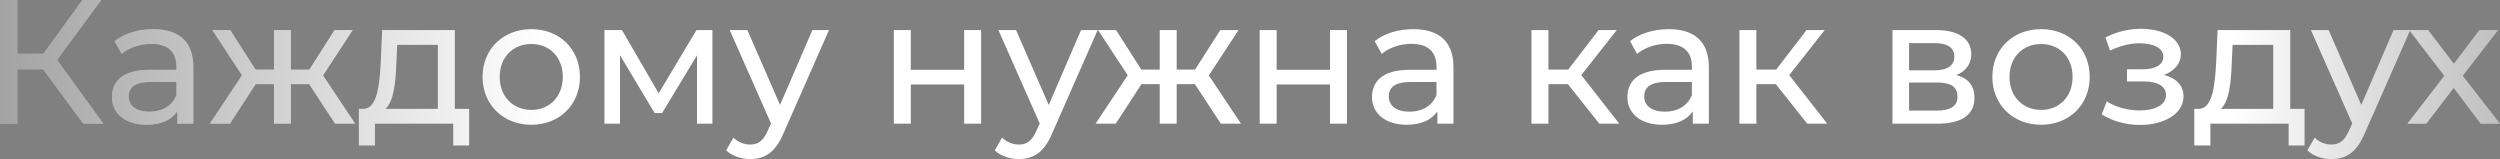 <?xml version="1.0" encoding="UTF-8"?> <svg xmlns="http://www.w3.org/2000/svg" width="1019" height="65" viewBox="0 0 1019 65" fill="none"><rect x="0" y="0" width="1019" height="65" fill="#808080" stroke="none"/> <path d="M33.925 50.419H42.136L23.265 24.417L41.271 0H33.565L17.719 21.896H7.059V0H0V50.419H7.059V28.235H17.575L33.925 50.419ZM62.471 11.885C56.349 11.885 50.659 13.613 46.697 16.782L49.578 21.968C52.532 19.448 57.141 17.863 61.679 17.863C68.521 17.863 71.907 21.248 71.907 27.082V28.451H60.959C49.578 28.451 45.617 33.493 45.617 39.615C45.617 46.241 51.091 50.851 59.734 50.851C65.712 50.851 69.962 48.834 72.267 45.377V50.419H78.821V27.37C78.821 16.927 72.915 11.885 62.471 11.885ZM60.887 45.521C55.629 45.521 52.46 43.144 52.46 39.327C52.46 36.086 54.404 33.42 61.247 33.42H71.907V38.751C70.178 43.144 66.073 45.521 60.887 45.521ZM136.577 50.419H144.788L131.679 30.756L143.779 12.245H136.361L126.061 28.379H118.57V12.245H111.656V28.379H104.165L93.865 12.245H86.518L98.619 30.683L85.51 50.419H93.721L104.237 34.285H111.656V50.419H118.57V34.285H125.989L136.577 50.419ZM185.384 44.368V12.245H155.781L155.205 25.137C154.701 34.789 153.764 44.08 148.29 44.368H146.274V59.278H152.828V50.419H184.736V59.278H191.218V44.368H185.384ZM161.543 25.642L161.903 18.295H178.469V44.368H157.078C160.535 41.343 161.255 33.565 161.543 25.642ZM216.576 50.851C228.028 50.851 236.383 42.712 236.383 31.332C236.383 19.952 228.028 11.885 216.576 11.885C205.124 11.885 196.696 19.952 196.696 31.332C196.696 42.712 205.124 50.851 216.576 50.851ZM216.576 44.801C209.229 44.801 203.683 39.471 203.683 31.332C203.683 23.193 209.229 17.935 216.576 17.935C223.922 17.935 229.396 23.193 229.396 31.332C229.396 39.471 223.922 44.801 216.576 44.801ZM283.893 12.245L268.48 38.03L253.498 12.245H246.368V50.419H252.706V22.473L266.823 46.097H269.848L284.109 22.545V50.419H290.376V12.245H283.893ZM331.132 12.245L317.951 42.784L304.626 12.245H297.423L314.277 50.347L313.053 53.012C311.18 57.405 309.092 58.918 305.778 58.918C303.185 58.918 300.809 57.909 298.936 56.109L295.983 61.295C298.36 63.599 302.105 64.824 305.778 64.824C311.613 64.824 316.006 62.303 319.391 54.236L337.902 12.245H331.132ZM364.324 50.419H371.239V34.429H392.991V50.419H399.905V12.245H392.991V28.451H371.239V12.245H364.324V50.419ZM440.648 12.245L427.467 42.784L414.142 12.245H406.94L423.794 50.347L422.569 53.012C420.697 57.405 418.608 58.918 415.295 58.918C412.702 58.918 410.325 57.909 408.452 56.109L405.499 61.295C407.876 63.599 411.621 64.824 415.295 64.824C421.129 64.824 425.522 62.303 428.908 54.236L447.418 12.245H440.648ZM497.622 50.419H505.833L492.724 30.756L504.824 12.245H497.406L487.106 28.379H479.615V12.245H472.701V28.379H465.21L454.91 12.245H447.564L459.664 30.683L446.555 50.419H454.766L465.282 34.285H472.701V50.419H479.615V34.285H487.034L497.622 50.419ZM513.441 50.419H520.356V34.429H542.107V50.419H549.022V12.245H542.107V28.451H520.356V12.245H513.441V50.419ZM576.08 11.885C569.957 11.885 564.267 13.613 560.306 16.782L563.187 21.968C566.14 19.448 570.75 17.863 575.287 17.863C582.13 17.863 585.515 21.248 585.515 27.082V28.451H574.567C563.187 28.451 559.226 33.493 559.226 39.615C559.226 46.241 564.7 50.851 573.343 50.851C579.321 50.851 583.57 48.834 585.875 45.377V50.419H592.43V27.37C592.43 16.927 586.523 11.885 576.08 11.885ZM574.495 45.521C569.237 45.521 566.068 43.144 566.068 39.327C566.068 36.086 568.013 33.42 574.855 33.42H585.515V38.751C583.786 43.144 579.681 45.521 574.495 45.521ZM651.882 50.419H660.021L644.535 30.611L659.012 12.245H651.593L639.205 28.379H631.138V12.245H624.224V50.419H631.138V34.285H639.061L651.882 50.419ZM680.18 11.885C674.058 11.885 668.368 13.613 664.406 16.782L667.287 21.968C670.24 19.448 674.85 17.863 679.388 17.863C686.23 17.863 689.615 21.248 689.615 27.082V28.451H678.667C667.287 28.451 663.326 33.493 663.326 39.615C663.326 46.241 668.8 50.851 677.443 50.851C683.421 50.851 687.671 48.834 689.976 45.377V50.419H696.53V27.37C696.53 16.927 690.624 11.885 680.18 11.885ZM678.595 45.521C673.337 45.521 670.168 43.144 670.168 39.327C670.168 36.086 672.113 33.42 678.956 33.42H689.615V38.751C687.887 43.144 683.781 45.521 678.595 45.521ZM736.639 50.419H744.778L729.292 30.611L743.769 12.245H736.351L723.962 28.379H715.895V12.245H708.981V50.419H715.895V34.285H723.818L736.639 50.419ZM797.372 30.611C801.19 29.099 803.494 26.146 803.494 22.04C803.494 15.774 798.092 12.245 789.089 12.245H771.371V50.419H789.737C799.893 50.419 804.791 46.529 804.791 39.903C804.791 35.077 802.414 31.908 797.372 30.611ZM778.141 17.575H788.513C793.771 17.575 796.58 19.375 796.58 23.049C796.58 26.722 793.771 28.667 788.513 28.667H778.141V17.575ZM789.233 45.089H778.141V33.637H789.665C795.355 33.637 797.876 35.509 797.876 39.471C797.876 43.36 794.923 45.089 789.233 45.089ZM831.963 50.851C843.415 50.851 851.77 42.712 851.77 31.332C851.77 19.952 843.415 11.885 831.963 11.885C820.511 11.885 812.084 19.952 812.084 31.332C812.084 42.712 820.511 50.851 831.963 50.851ZM831.963 44.801C824.617 44.801 819.071 39.471 819.071 31.332C819.071 23.193 824.617 17.935 831.963 17.935C839.31 17.935 844.784 23.193 844.784 31.332C844.784 39.471 839.31 44.801 831.963 44.801ZM882.005 30.54C886.182 29.027 888.919 25.93 888.919 22.112C888.919 15.918 882.077 11.741 872.785 11.741C867.887 11.741 863.134 12.749 858.164 15.27L860.037 20.6C864.214 18.655 868.176 17.647 872.065 17.647C877.899 17.647 881.788 19.663 881.788 23.121C881.788 26.362 878.547 28.235 873.433 28.235H866.951V33.205H873.938C879.556 33.205 882.869 35.221 882.869 38.751C882.869 42.64 878.619 45.017 872.137 45.017C867.455 45.017 862.413 43.72 858.74 41.343L856.651 46.601C860.901 49.338 866.519 50.923 872.209 50.923C882.365 50.923 889.999 46.241 889.999 39.327C889.999 34.933 887.118 31.836 882.005 30.54ZM933.499 44.368V12.245H903.897L903.32 25.137C902.816 34.789 901.88 44.08 896.406 44.368H894.389V59.278H900.944V50.419H932.851V59.278H939.333V44.368H933.499ZM909.659 25.642L910.019 18.295H926.585V44.368H905.193C908.65 41.343 909.371 33.565 909.659 25.642ZM975.639 12.245L962.458 42.784L949.134 12.245H941.931L958.785 50.347L957.561 53.012C955.688 57.405 953.599 58.918 950.286 58.918C947.693 58.918 945.316 57.909 943.443 56.109L940.49 61.295C942.867 63.599 946.613 64.824 950.286 64.824C956.12 64.824 960.514 62.303 963.899 54.236L982.41 12.245H975.639ZM1019 50.419L1003.8 30.9L1018.21 12.245H1010.64L1000.2 26.002L989.685 12.245H981.979L996.312 30.9L981.258 50.419H988.965L1000.13 35.797L1011.15 50.419H1019Z" fill="white"></path> <path d="M33.925 50.419H42.136L23.265 24.417L41.271 0H33.565L17.719 21.896H7.059V0H0V50.419H7.059V28.235H17.575L33.925 50.419ZM62.471 11.885C56.349 11.885 50.659 13.613 46.697 16.782L49.578 21.968C52.532 19.448 57.141 17.863 61.679 17.863C68.521 17.863 71.907 21.248 71.907 27.082V28.451H60.959C49.578 28.451 45.617 33.493 45.617 39.615C45.617 46.241 51.091 50.851 59.734 50.851C65.712 50.851 69.962 48.834 72.267 45.377V50.419H78.821V27.37C78.821 16.927 72.915 11.885 62.471 11.885ZM60.887 45.521C55.629 45.521 52.46 43.144 52.46 39.327C52.46 36.086 54.404 33.42 61.247 33.42H71.907V38.751C70.178 43.144 66.073 45.521 60.887 45.521ZM136.577 50.419H144.788L131.679 30.756L143.779 12.245H136.361L126.061 28.379H118.57V12.245H111.656V28.379H104.165L93.865 12.245H86.518L98.619 30.683L85.51 50.419H93.721L104.237 34.285H111.656V50.419H118.57V34.285H125.989L136.577 50.419ZM185.384 44.368V12.245H155.781L155.205 25.137C154.701 34.789 153.764 44.08 148.29 44.368H146.274V59.278H152.828V50.419H184.736V59.278H191.218V44.368H185.384ZM161.543 25.642L161.903 18.295H178.469V44.368H157.078C160.535 41.343 161.255 33.565 161.543 25.642ZM216.576 50.851C228.028 50.851 236.383 42.712 236.383 31.332C236.383 19.952 228.028 11.885 216.576 11.885C205.124 11.885 196.696 19.952 196.696 31.332C196.696 42.712 205.124 50.851 216.576 50.851ZM216.576 44.801C209.229 44.801 203.683 39.471 203.683 31.332C203.683 23.193 209.229 17.935 216.576 17.935C223.922 17.935 229.396 23.193 229.396 31.332C229.396 39.471 223.922 44.801 216.576 44.801ZM283.893 12.245L268.48 38.03L253.498 12.245H246.368V50.419H252.706V22.473L266.823 46.097H269.848L284.109 22.545V50.419H290.376V12.245H283.893ZM331.132 12.245L317.951 42.784L304.626 12.245H297.423L314.277 50.347L313.053 53.012C311.18 57.405 309.092 58.918 305.778 58.918C303.185 58.918 300.809 57.909 298.936 56.109L295.983 61.295C298.36 63.599 302.105 64.824 305.778 64.824C311.613 64.824 316.006 62.303 319.391 54.236L337.902 12.245H331.132ZM364.324 50.419H371.239V34.429H392.991V50.419H399.905V12.245H392.991V28.451H371.239V12.245H364.324V50.419ZM440.648 12.245L427.467 42.784L414.142 12.245H406.94L423.794 50.347L422.569 53.012C420.697 57.405 418.608 58.918 415.295 58.918C412.702 58.918 410.325 57.909 408.452 56.109L405.499 61.295C407.876 63.599 411.621 64.824 415.295 64.824C421.129 64.824 425.522 62.303 428.908 54.236L447.418 12.245H440.648ZM497.622 50.419H505.833L492.724 30.756L504.824 12.245H497.406L487.106 28.379H479.615V12.245H472.701V28.379H465.21L454.91 12.245H447.564L459.664 30.683L446.555 50.419H454.766L465.282 34.285H472.701V50.419H479.615V34.285H487.034L497.622 50.419ZM513.441 50.419H520.356V34.429H542.107V50.419H549.022V12.245H542.107V28.451H520.356V12.245H513.441V50.419ZM576.08 11.885C569.957 11.885 564.267 13.613 560.306 16.782L563.187 21.968C566.14 19.448 570.75 17.863 575.287 17.863C582.13 17.863 585.515 21.248 585.515 27.082V28.451H574.567C563.187 28.451 559.226 33.493 559.226 39.615C559.226 46.241 564.7 50.851 573.343 50.851C579.321 50.851 583.57 48.834 585.875 45.377V50.419H592.43V27.37C592.43 16.927 586.523 11.885 576.08 11.885ZM574.495 45.521C569.237 45.521 566.068 43.144 566.068 39.327C566.068 36.086 568.013 33.42 574.855 33.42H585.515V38.751C583.786 43.144 579.681 45.521 574.495 45.521ZM651.882 50.419H660.021L644.535 30.611L659.012 12.245H651.593L639.205 28.379H631.138V12.245H624.224V50.419H631.138V34.285H639.061L651.882 50.419ZM680.18 11.885C674.058 11.885 668.368 13.613 664.406 16.782L667.287 21.968C670.24 19.448 674.85 17.863 679.388 17.863C686.23 17.863 689.615 21.248 689.615 27.082V28.451H678.667C667.287 28.451 663.326 33.493 663.326 39.615C663.326 46.241 668.8 50.851 677.443 50.851C683.421 50.851 687.671 48.834 689.976 45.377V50.419H696.53V27.37C696.53 16.927 690.624 11.885 680.18 11.885ZM678.595 45.521C673.337 45.521 670.168 43.144 670.168 39.327C670.168 36.086 672.113 33.42 678.956 33.42H689.615V38.751C687.887 43.144 683.781 45.521 678.595 45.521ZM736.639 50.419H744.778L729.292 30.611L743.769 12.245H736.351L723.962 28.379H715.895V12.245H708.981V50.419H715.895V34.285H723.818L736.639 50.419ZM797.372 30.611C801.19 29.099 803.494 26.146 803.494 22.04C803.494 15.774 798.092 12.245 789.089 12.245H771.371V50.419H789.737C799.893 50.419 804.791 46.529 804.791 39.903C804.791 35.077 802.414 31.908 797.372 30.611ZM778.141 17.575H788.513C793.771 17.575 796.58 19.375 796.58 23.049C796.58 26.722 793.771 28.667 788.513 28.667H778.141V17.575ZM789.233 45.089H778.141V33.637H789.665C795.355 33.637 797.876 35.509 797.876 39.471C797.876 43.36 794.923 45.089 789.233 45.089ZM831.963 50.851C843.415 50.851 851.77 42.712 851.77 31.332C851.77 19.952 843.415 11.885 831.963 11.885C820.511 11.885 812.084 19.952 812.084 31.332C812.084 42.712 820.511 50.851 831.963 50.851ZM831.963 44.801C824.617 44.801 819.071 39.471 819.071 31.332C819.071 23.193 824.617 17.935 831.963 17.935C839.31 17.935 844.784 23.193 844.784 31.332C844.784 39.471 839.31 44.801 831.963 44.801ZM882.005 30.54C886.182 29.027 888.919 25.93 888.919 22.112C888.919 15.918 882.077 11.741 872.785 11.741C867.887 11.741 863.134 12.749 858.164 15.27L860.037 20.6C864.214 18.655 868.176 17.647 872.065 17.647C877.899 17.647 881.788 19.663 881.788 23.121C881.788 26.362 878.547 28.235 873.433 28.235H866.951V33.205H873.938C879.556 33.205 882.869 35.221 882.869 38.751C882.869 42.64 878.619 45.017 872.137 45.017C867.455 45.017 862.413 43.72 858.74 41.343L856.651 46.601C860.901 49.338 866.519 50.923 872.209 50.923C882.365 50.923 889.999 46.241 889.999 39.327C889.999 34.933 887.118 31.836 882.005 30.54ZM933.499 44.368V12.245H903.897L903.32 25.137C902.816 34.789 901.88 44.08 896.406 44.368H894.389V59.278H900.944V50.419H932.851V59.278H939.333V44.368H933.499ZM909.659 25.642L910.019 18.295H926.585V44.368H905.193C908.65 41.343 909.371 33.565 909.659 25.642ZM975.639 12.245L962.458 42.784L949.134 12.245H941.931L958.785 50.347L957.561 53.012C955.688 57.405 953.599 58.918 950.286 58.918C947.693 58.918 945.316 57.909 943.443 56.109L940.49 61.295C942.867 63.599 946.613 64.824 950.286 64.824C956.12 64.824 960.514 62.303 963.899 54.236L982.41 12.245H975.639ZM1019 50.419L1003.8 30.9L1018.21 12.245H1010.64L1000.2 26.002L989.685 12.245H981.979L996.312 30.9L981.258 50.419H988.965L1000.13 35.797L1011.15 50.419H1019Z" fill="url(#paint0_linear_63_353)" fill-opacity="0.54"></path> <defs> <linearGradient id="paint0_linear_63_353" x1="1146.57" y1="15.406" x2="-109.888" y2="15.406" gradientUnits="userSpaceOnUse"> <stop></stop> <stop offset="0.189" stop-opacity="0"></stop> <stop offset="0.736" stop-opacity="0"></stop> <stop offset="1"></stop> </linearGradient> </defs> </svg> 